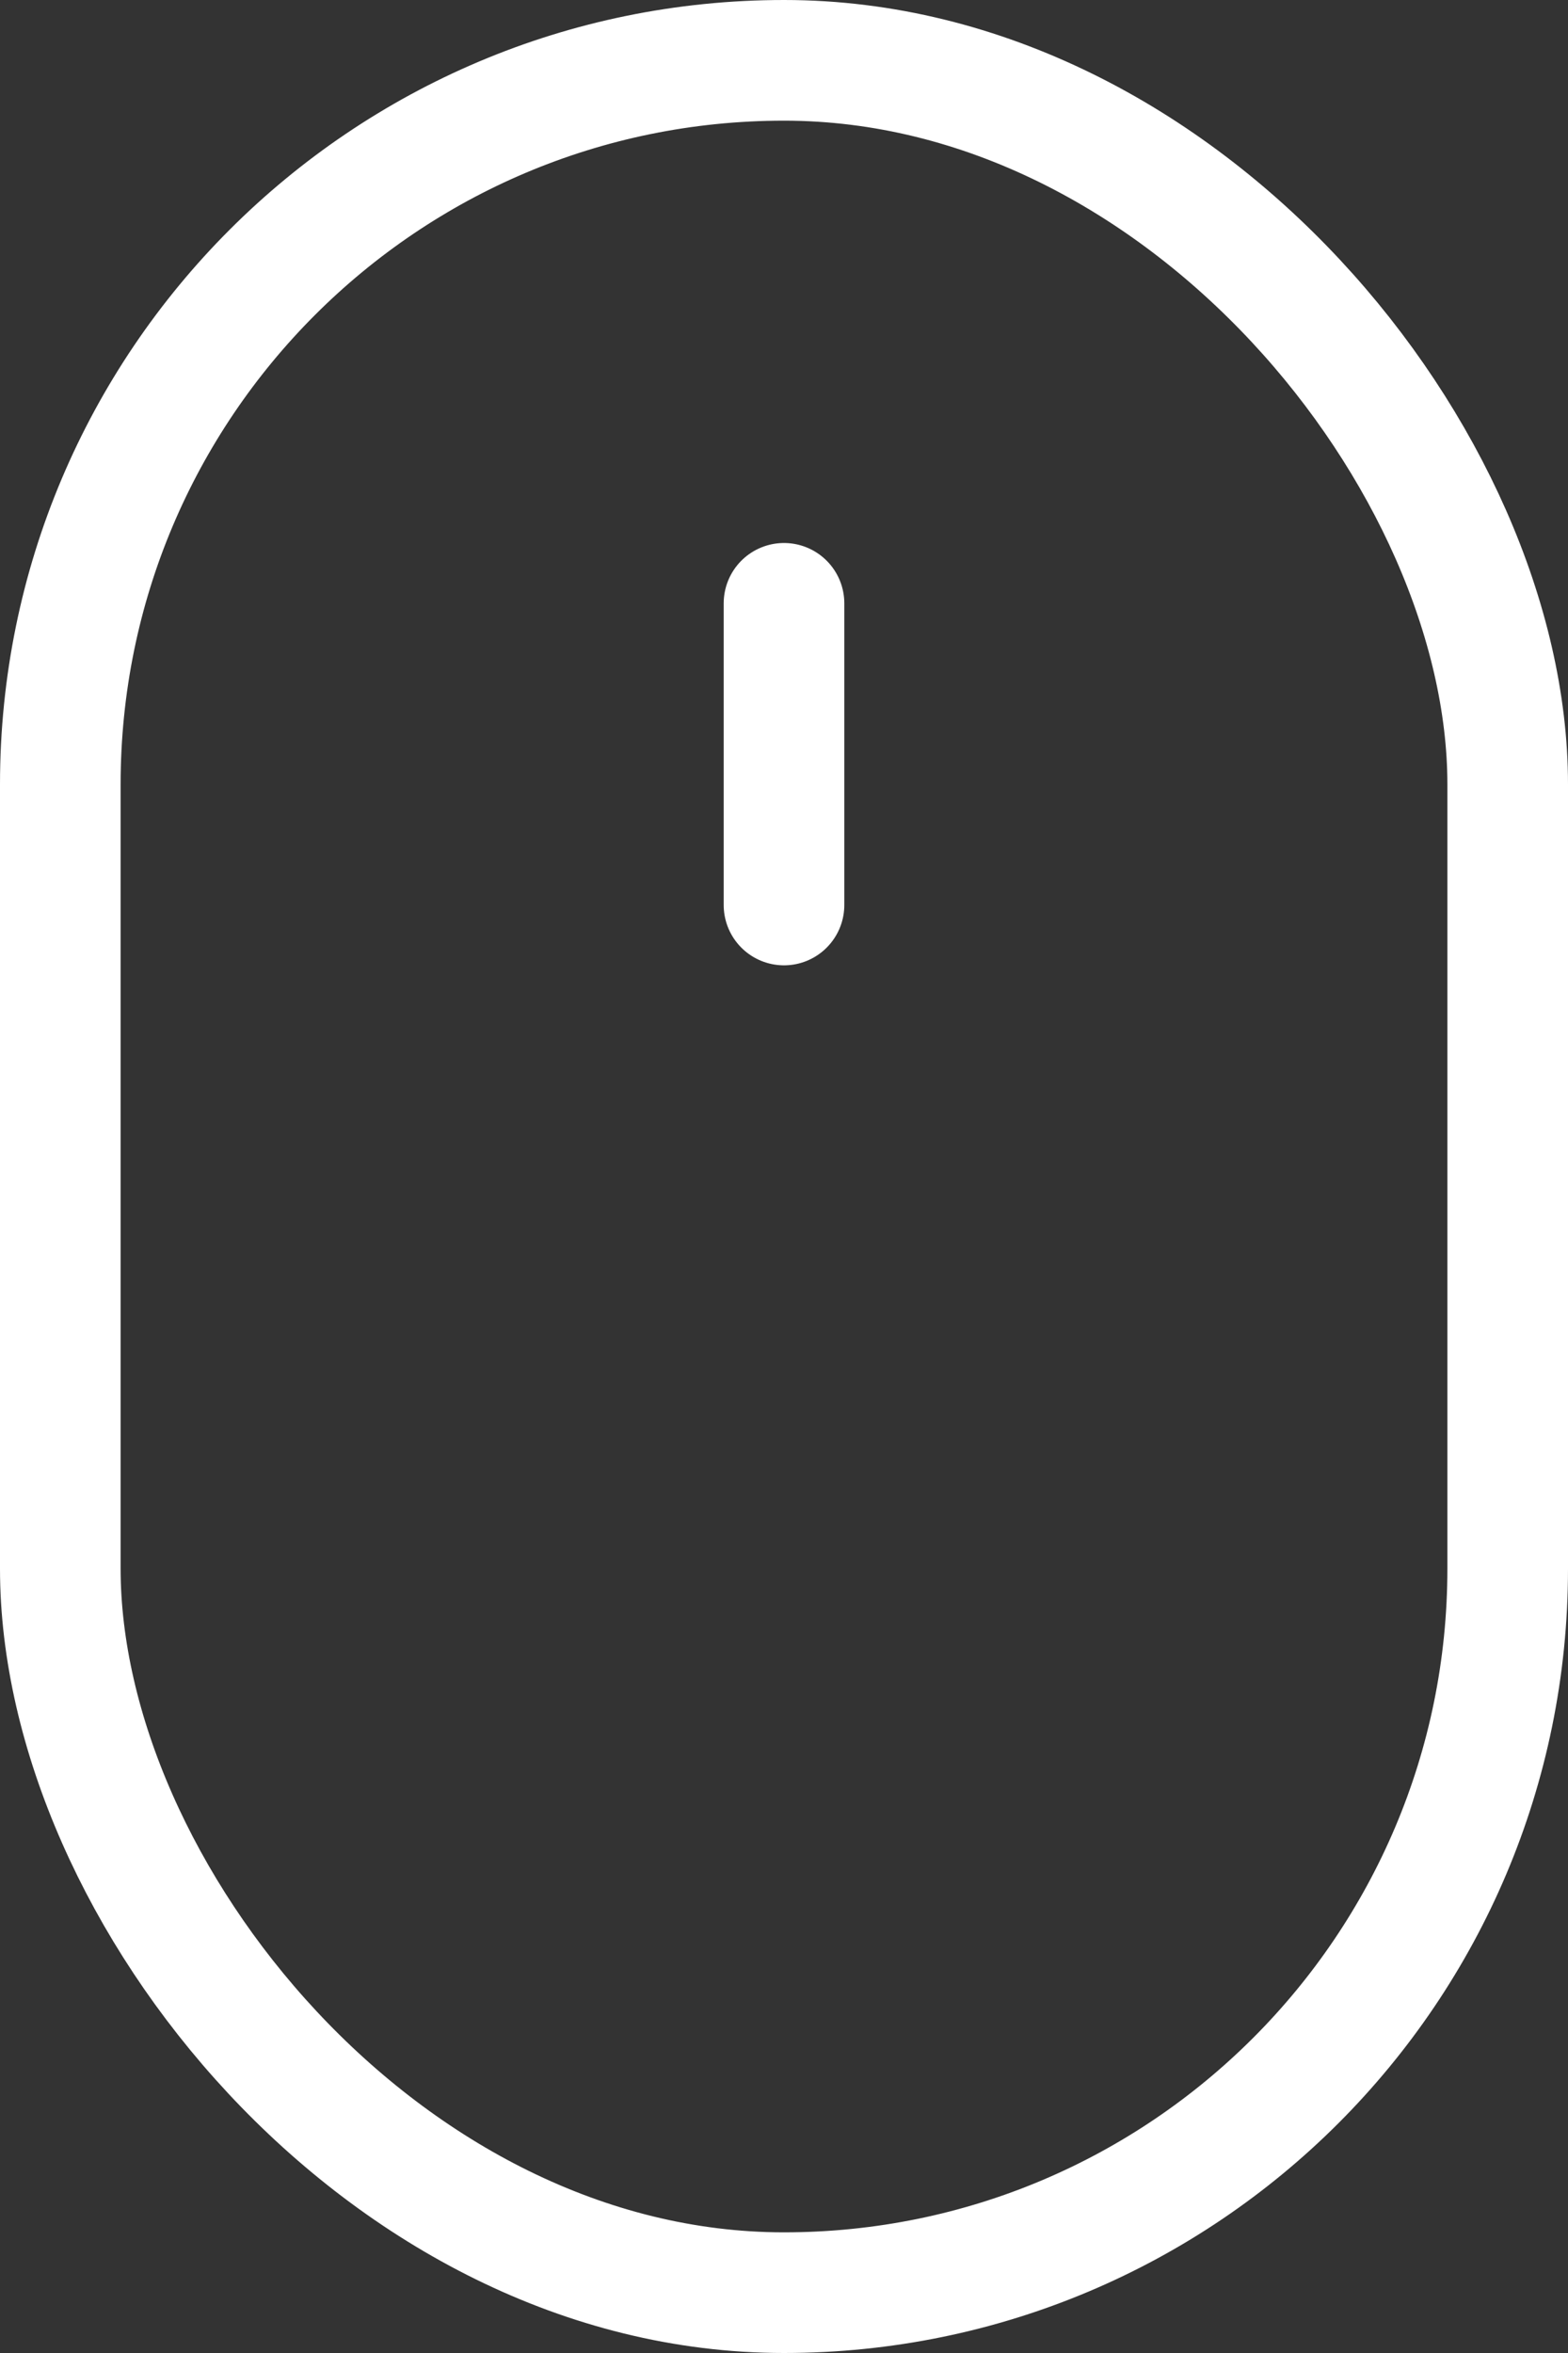 <svg width="26" height="39" viewBox="0 0 26 39" fill="none" xmlns="http://www.w3.org/2000/svg">
<rect x="0" y="0" width="26" height="39" fill="#333333" stroke="none"/>
<rect x="1" y="1" width="24" height="37" rx="12" stroke="white" stroke-width="2"/>
<path d="M13 10V15" stroke="white" stroke-width="2" stroke-linecap="round"/>
</svg>
